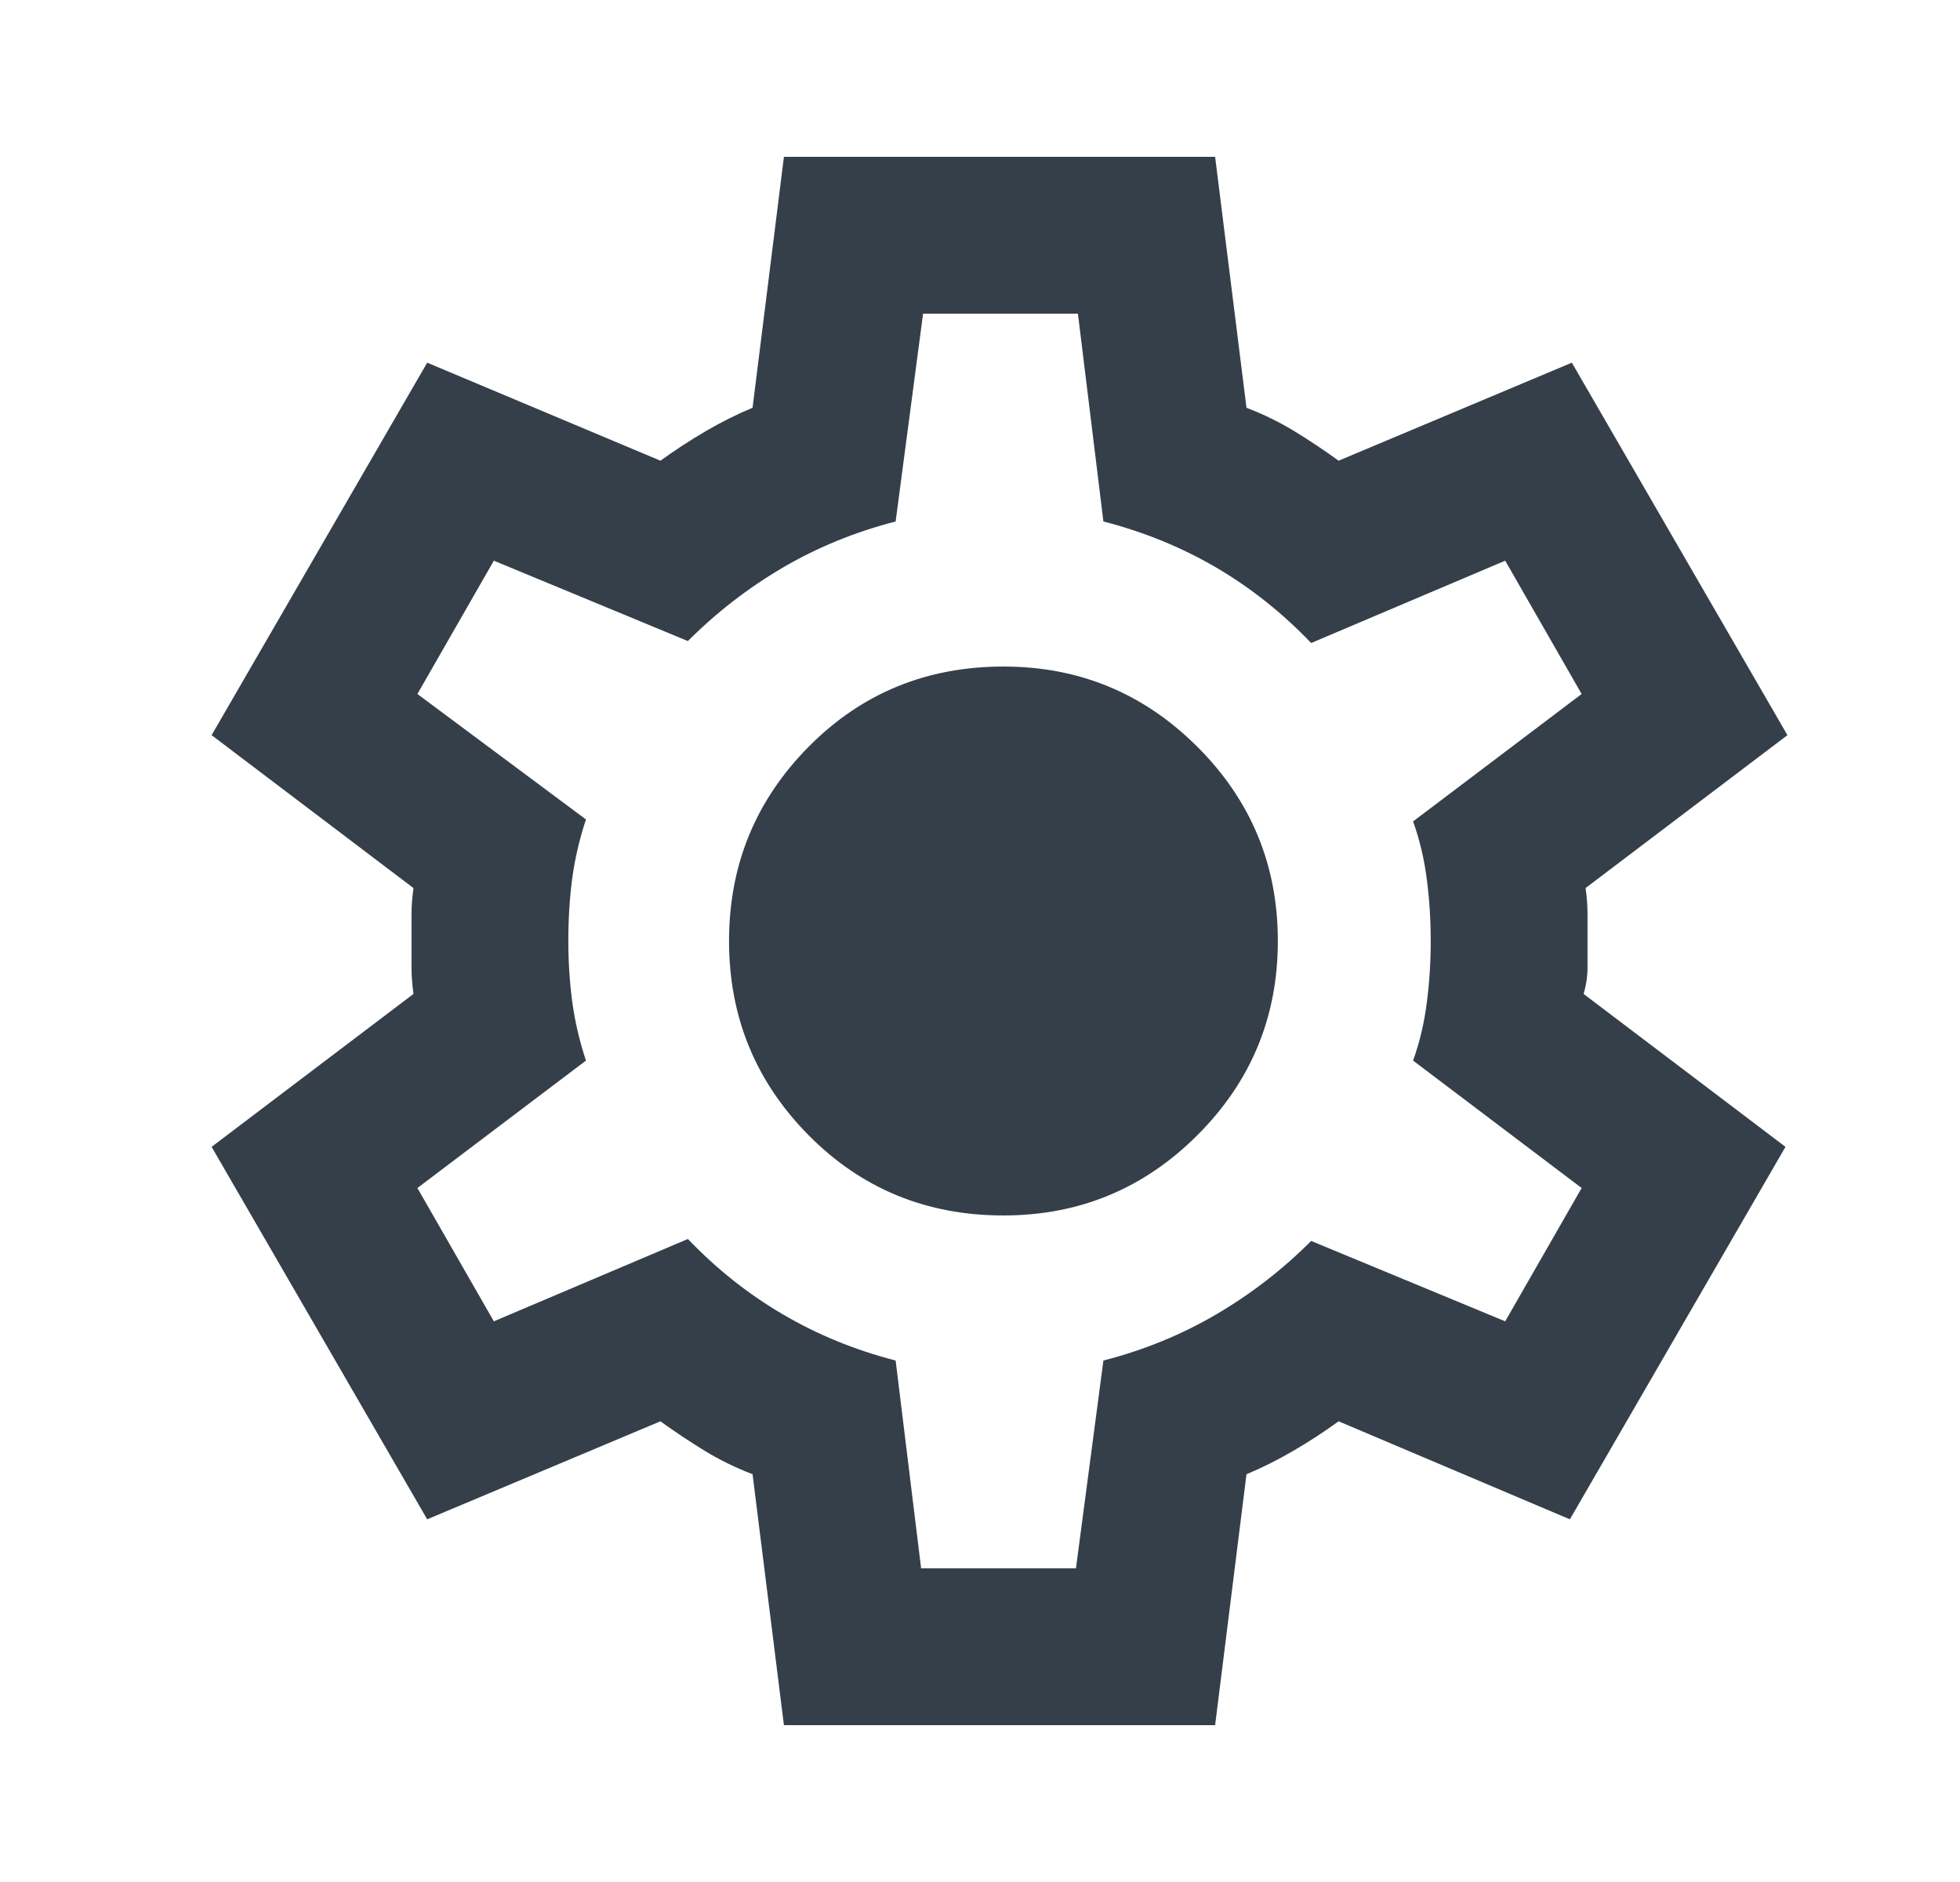 <?xml version="1.0" encoding="UTF-8"?>
<svg xmlns="http://www.w3.org/2000/svg" width="25" height="24" viewBox="0 0 25 24" fill="none">
  <path d="M9.999 22L9.599 18.8C9.383 18.717 9.178 18.617 8.987 18.5C8.795 18.383 8.608 18.258 8.424 18.125L5.449 19.375L2.699 14.625L5.274 12.675C5.258 12.558 5.249 12.446 5.249 12.338V11.662C5.249 11.554 5.258 11.442 5.274 11.325L2.699 9.375L5.449 4.625L8.424 5.875C8.608 5.742 8.799 5.617 8.999 5.5C9.199 5.383 9.399 5.283 9.599 5.2L9.999 2H15.499L15.899 5.2C16.116 5.283 16.32 5.383 16.512 5.5C16.703 5.617 16.891 5.742 17.074 5.875L20.049 4.625L22.799 9.375L20.224 11.325C20.241 11.442 20.249 11.554 20.249 11.662V12.338C20.249 12.446 20.233 12.558 20.199 12.675L22.774 14.625L20.024 19.375L17.074 18.125C16.891 18.258 16.699 18.383 16.499 18.5C16.299 18.617 16.099 18.717 15.899 18.8L15.499 22H9.999ZM11.749 20H13.724L14.074 17.35C14.591 17.217 15.07 17.021 15.512 16.762C15.953 16.504 16.358 16.192 16.724 15.825L19.199 16.85L20.174 15.15L18.024 13.525C18.108 13.292 18.166 13.046 18.199 12.787C18.233 12.529 18.249 12.267 18.249 12C18.249 11.733 18.233 11.471 18.199 11.213C18.166 10.954 18.108 10.708 18.024 10.475L20.174 8.85L19.199 7.15L16.724 8.2C16.358 7.817 15.953 7.496 15.512 7.237C15.07 6.979 14.591 6.783 14.074 6.65L13.749 4H11.774L11.424 6.65C10.908 6.783 10.428 6.979 9.987 7.237C9.545 7.496 9.141 7.808 8.774 8.175L6.299 7.15L5.324 8.85L7.474 10.45C7.391 10.7 7.333 10.95 7.299 11.2C7.266 11.45 7.249 11.717 7.249 12C7.249 12.267 7.266 12.525 7.299 12.775C7.333 13.025 7.391 13.275 7.474 13.525L5.324 15.15L6.299 16.85L8.774 15.8C9.141 16.183 9.545 16.504 9.987 16.762C10.428 17.021 10.908 17.217 11.424 17.35L11.749 20ZM12.799 15.5C13.766 15.5 14.591 15.158 15.274 14.475C15.958 13.792 16.299 12.967 16.299 12C16.299 11.033 15.958 10.208 15.274 9.525C14.591 8.842 13.766 8.5 12.799 8.5C11.816 8.5 10.987 8.842 10.312 9.525C9.637 10.208 9.299 11.033 9.299 12C9.299 12.967 9.637 13.792 10.312 14.475C10.987 15.158 11.816 15.5 12.799 15.5Z" fill="#353F49"></path>
</svg>
